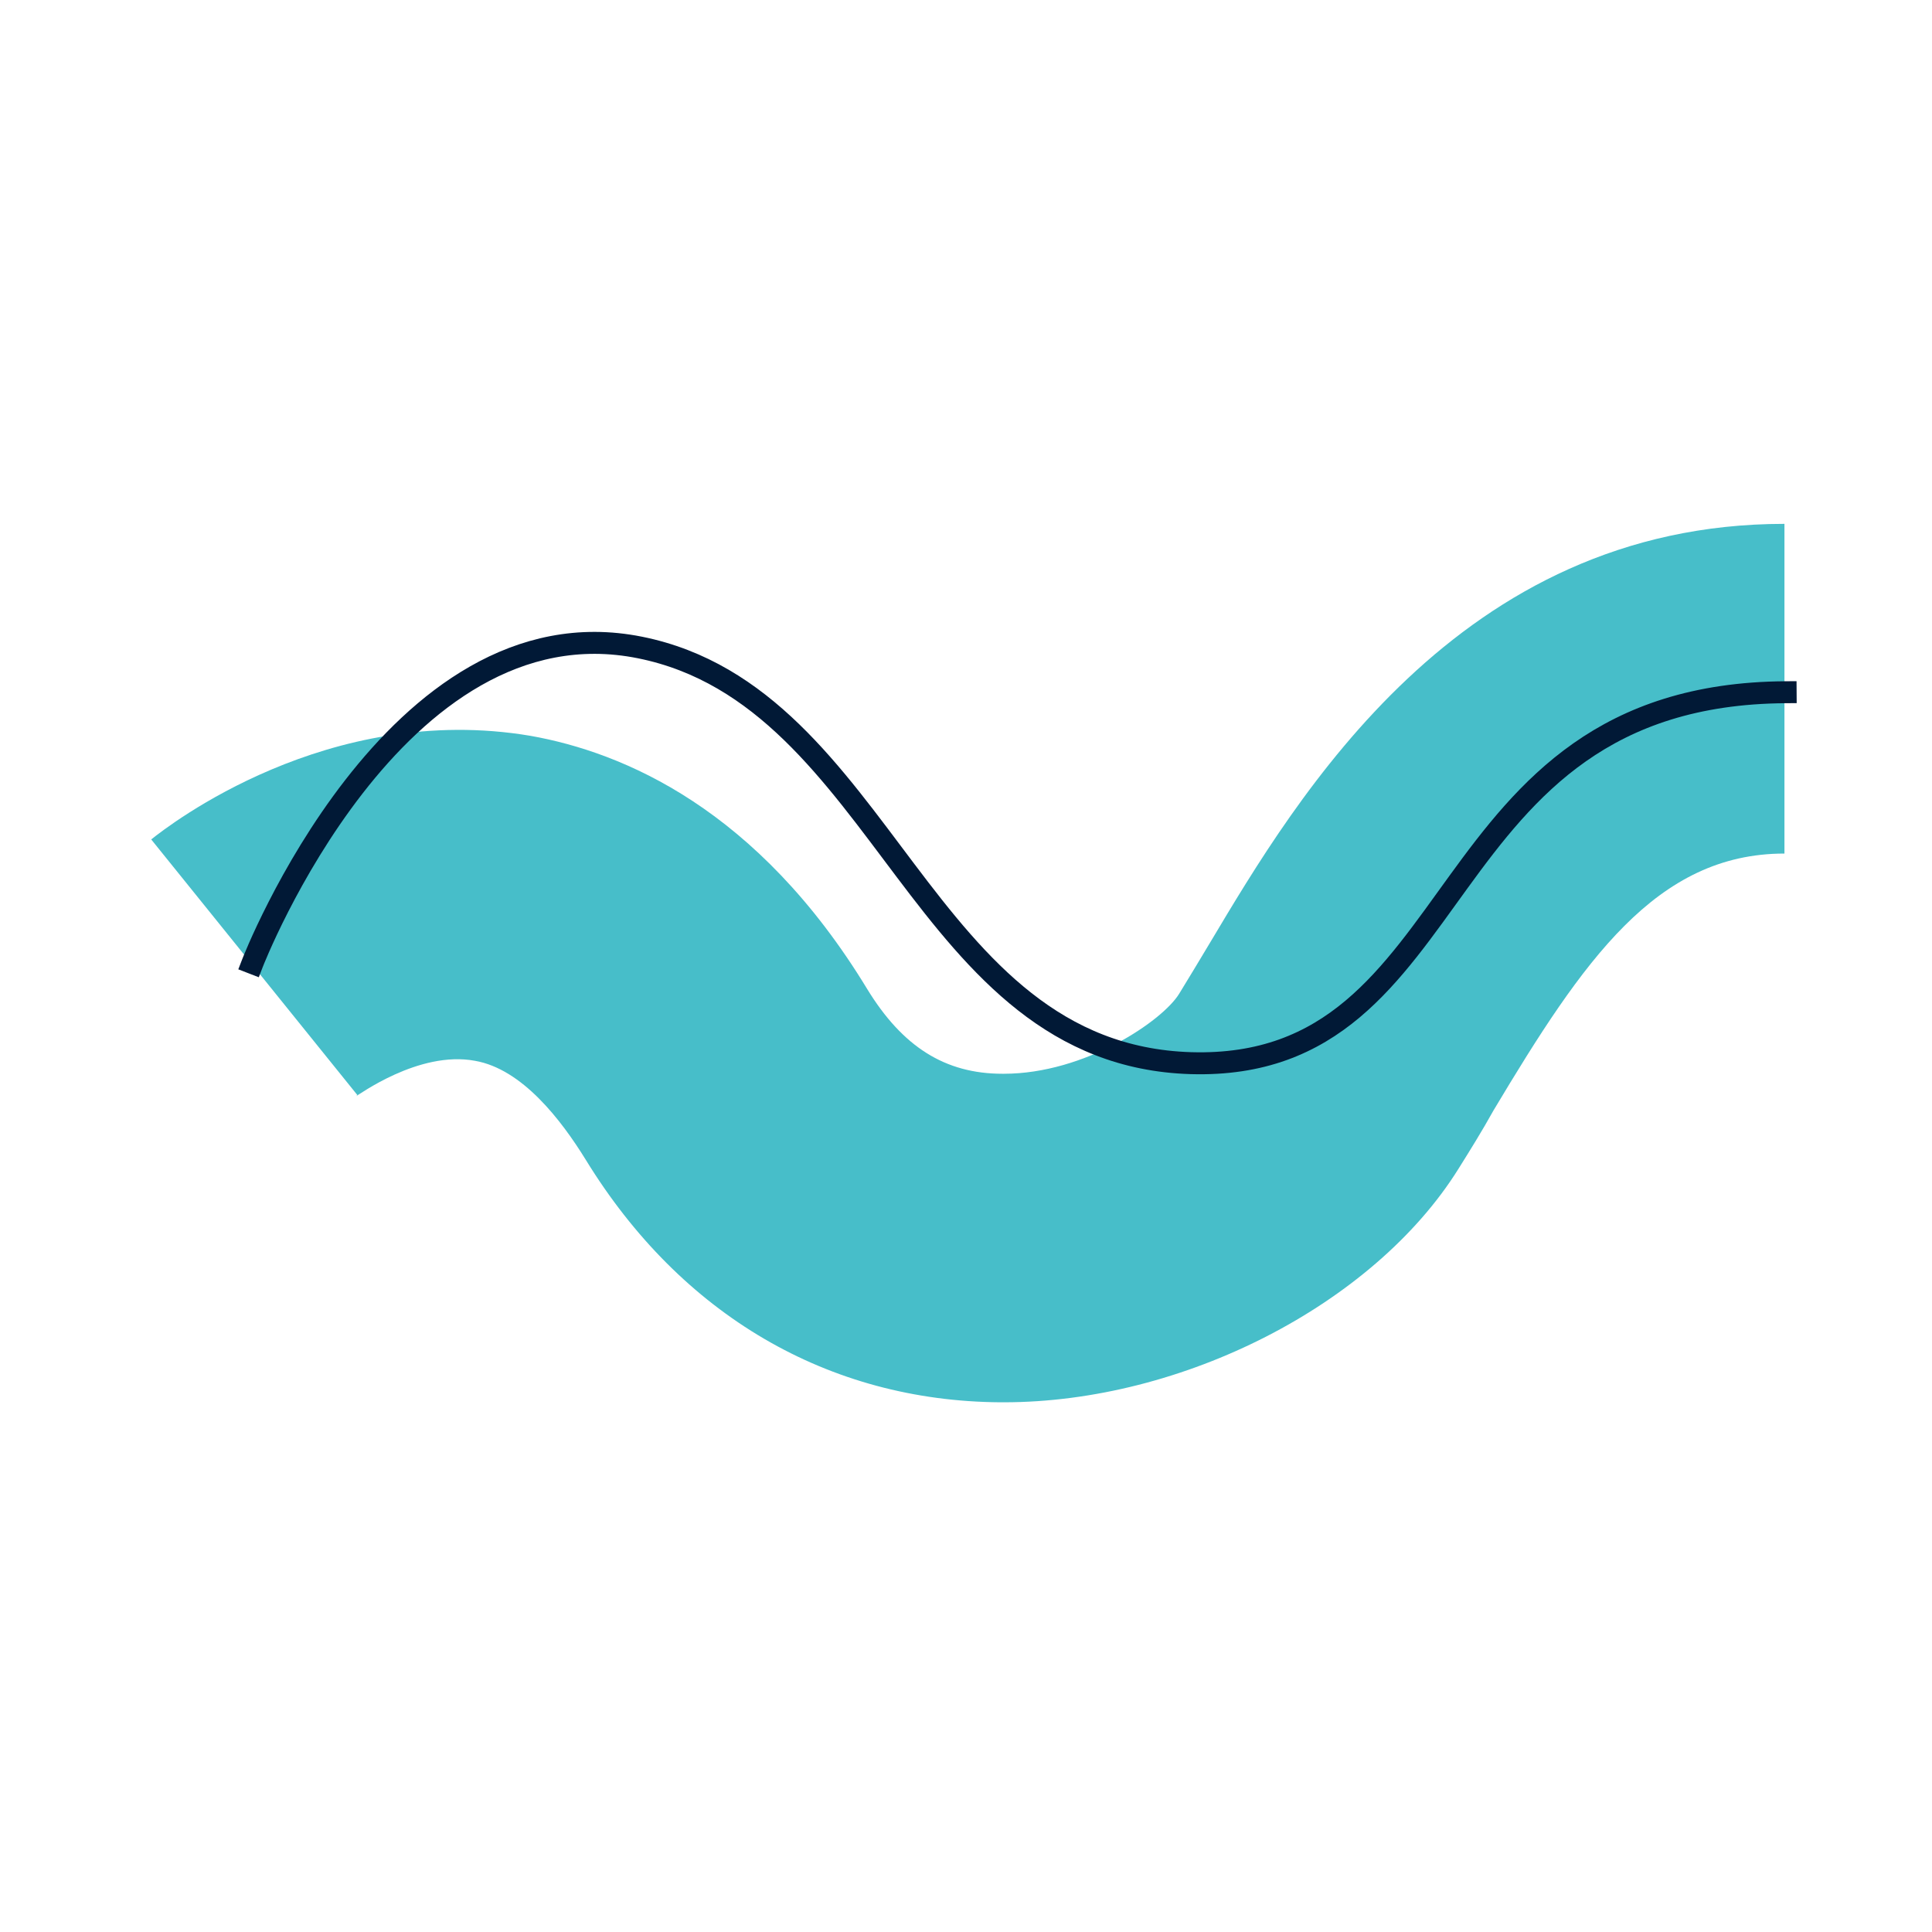 <?xml version="1.0" encoding="UTF-8"?>
<svg xmlns="http://www.w3.org/2000/svg" xmlns:xlink="http://www.w3.org/1999/xlink" xmlns:serif="http://www.serif.com/" width="132" height="132" viewBox="0 0 132 132" version="1.1" xml:space="preserve" style="fill-rule:evenodd;clip-rule:evenodd;stroke-linecap:square;stroke-miterlimit:10;">
    <path d="M68.579,95.809l-0.241,-0c-11.746,-0.081 -21.803,-5.954 -28.319,-16.573c-1.69,-2.736 -4.345,-6.195 -7.563,-6.758c-3.861,-0.725 -8.045,2.413 -8.125,2.413l0.08,-0.08l-14.079,-17.458c1.207,-0.966 12.068,-9.413 25.905,-7.08c6.356,1.126 15.528,4.988 23.01,17.297c2.413,3.942 5.31,5.793 9.252,5.793l0.08,-0c5.551,-0 10.861,-3.621 11.987,-5.471c0.644,-1.046 1.368,-2.253 2.092,-3.46c5.954,-9.976 16.975,-28.64 39.261,-28.64l0,22.526c-8.77,0 -13.758,7.321 -19.872,17.539c-0.805,1.448 -1.609,2.735 -2.414,4.022c-5.792,9.252 -18.825,15.93 -31.054,15.93Z" style="fill:#47bec9;fill-rule:nonzero;"></path>
    <path d="M17.252,65.799c0,0 9.654,-24.94 26.469,-21.561c16.814,3.379 19.067,27.837 37.651,28.4c19.389,0.563 15.849,-25.182 40.628,-25.343" style="fill:none;fill-rule:nonzero;stroke:#011936;stroke-width:1.5px;"></path>
</svg>
